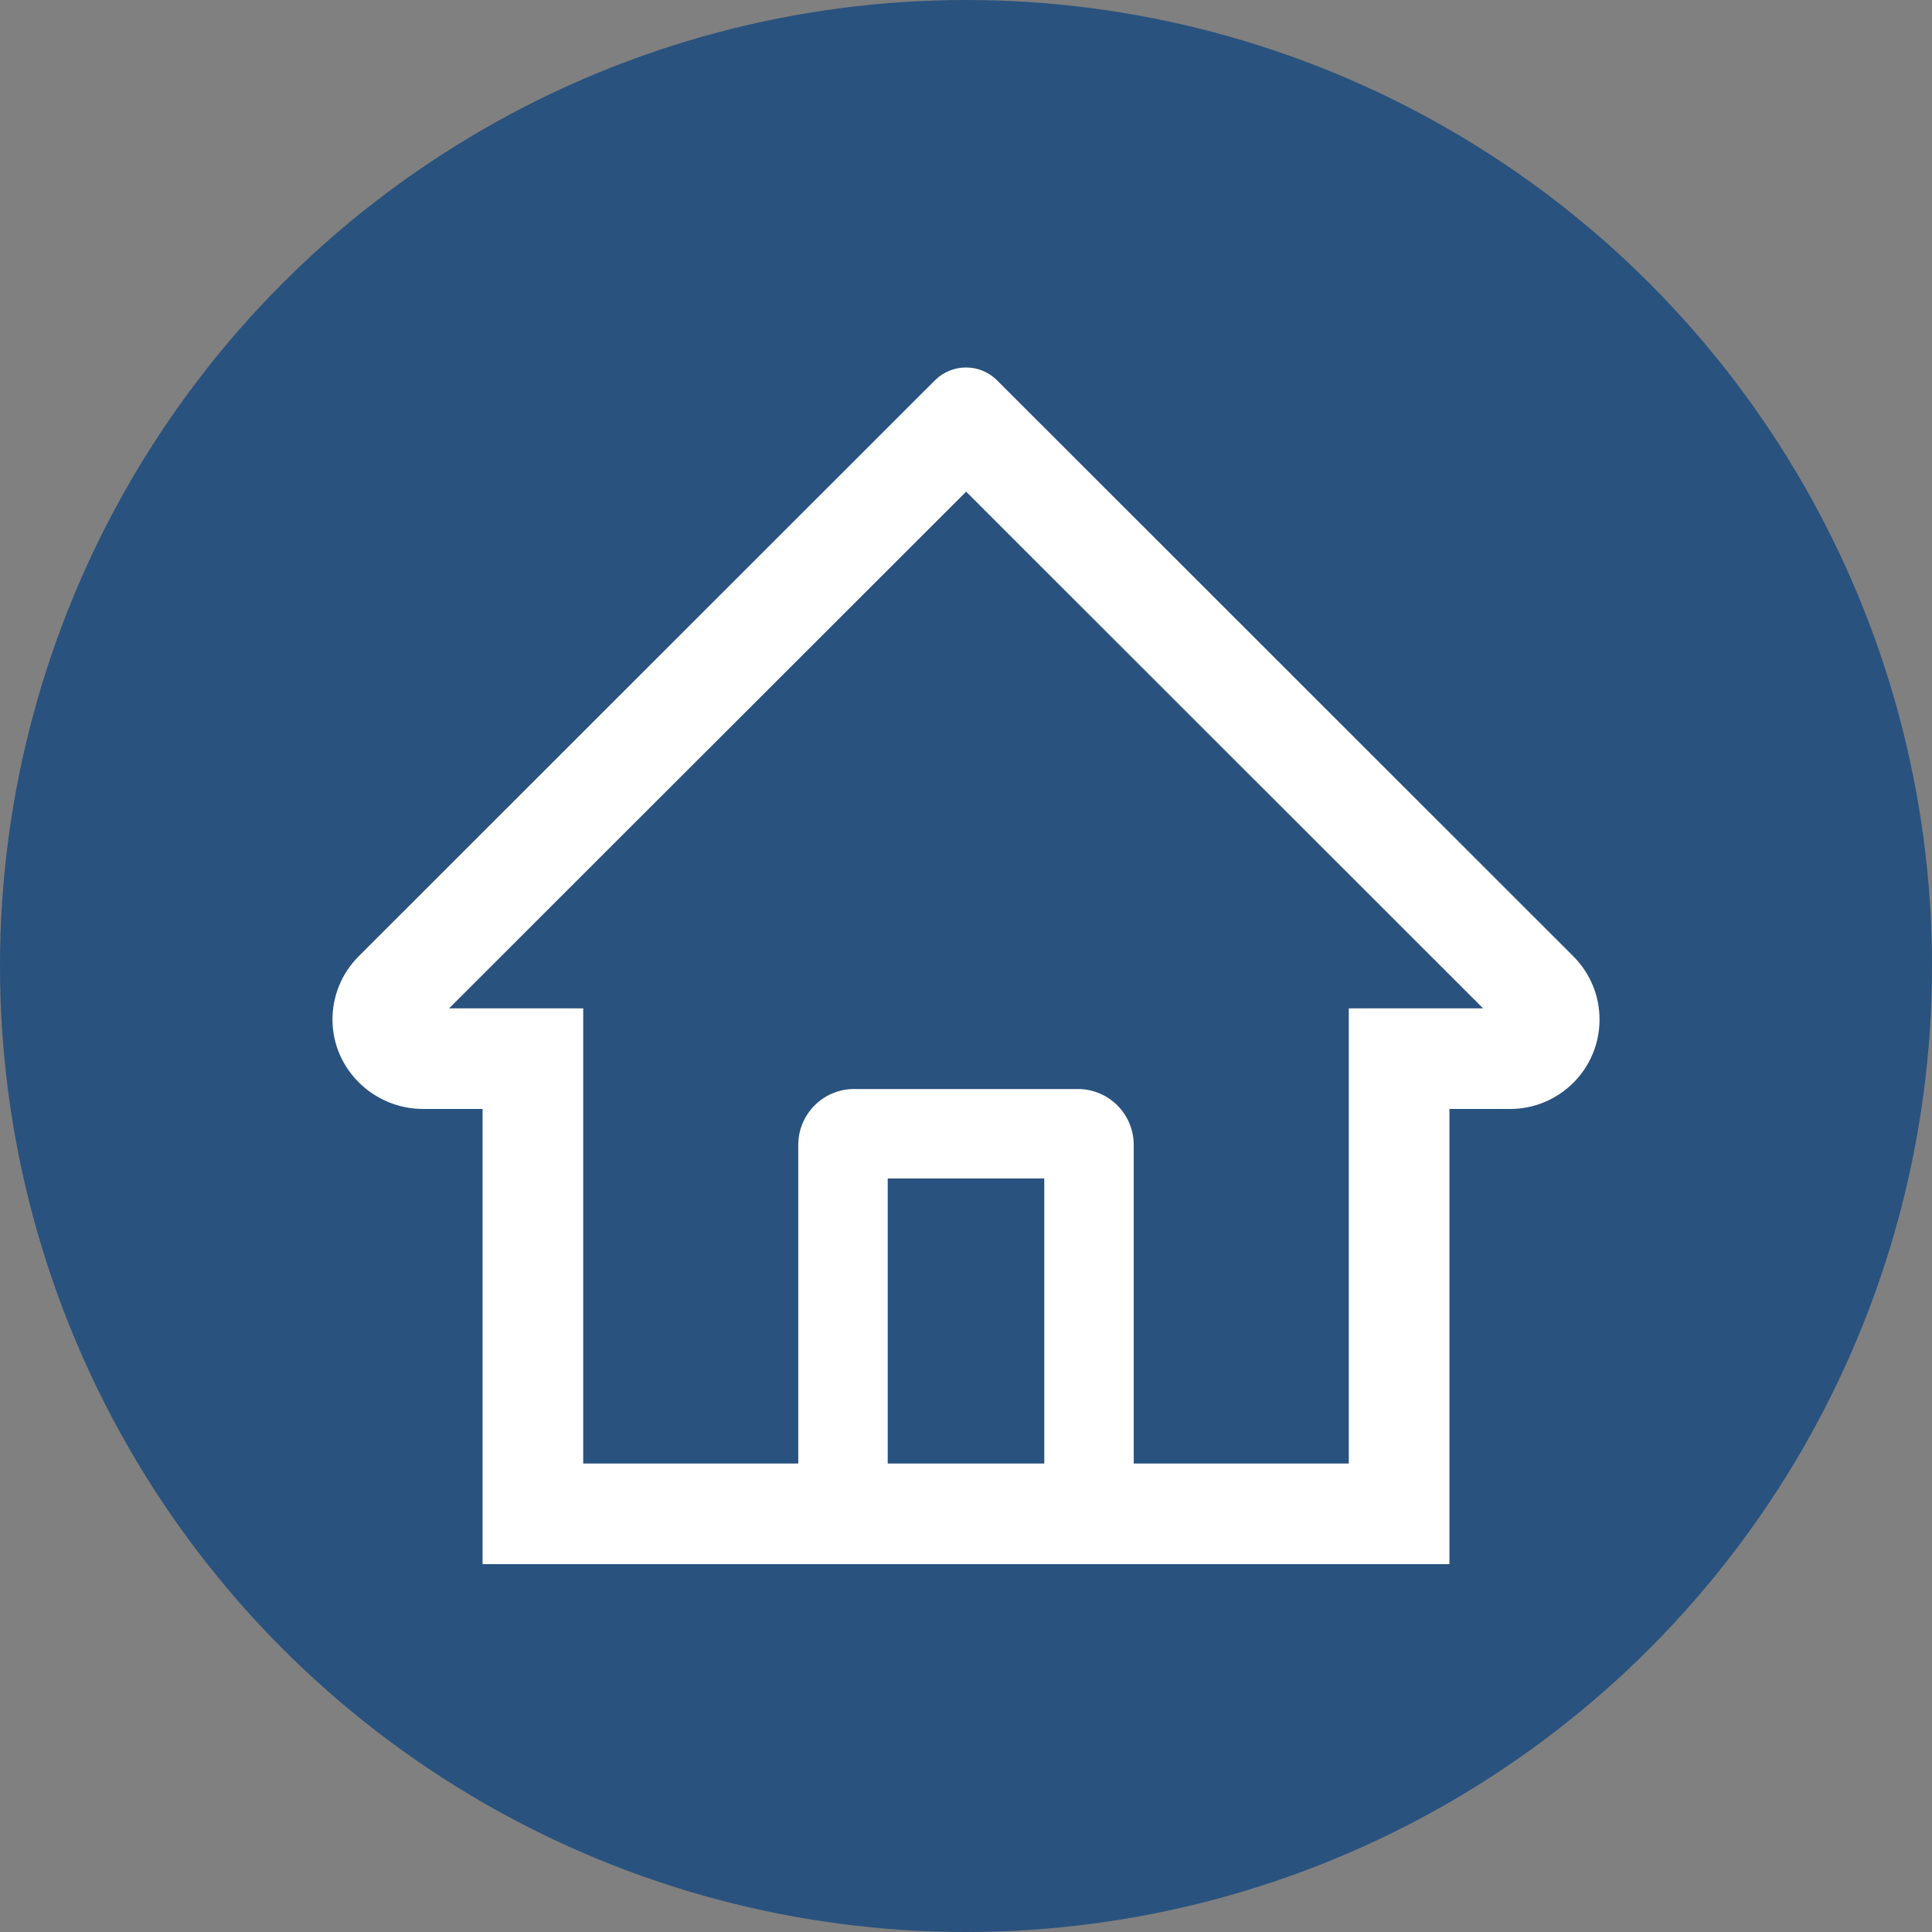 <svg width="54" height="54" viewBox="0 0 54 54" fill="none" xmlns="http://www.w3.org/2000/svg">
<rect x="0" y="0" width="54" height="54" fill="#808080" stroke="none"/>
<circle cx="27" cy="27" r="27" fill="#29527E"/>
<path d="M43.973 26.727L28.879 11.641L27.867 10.629C27.637 10.4 27.325 10.271 27 10.271C26.675 10.271 26.363 10.4 26.133 10.629L10.027 26.727C9.791 26.962 9.604 27.242 9.478 27.551C9.352 27.859 9.289 28.19 9.293 28.523C9.309 29.898 10.453 30.996 11.828 30.996H13.488V43.719H40.512V30.996H42.207C42.875 30.996 43.504 30.734 43.977 30.262C44.209 30.03 44.394 29.754 44.519 29.45C44.645 29.146 44.708 28.821 44.707 28.492C44.707 27.828 44.445 27.199 43.973 26.727ZM29.188 40.906H24.812V32.938H29.188V40.906ZM37.699 28.184V40.906H31.688V32C31.688 31.137 30.988 30.438 30.125 30.438H23.875C23.012 30.438 22.312 31.137 22.312 32V40.906H16.301V28.184H12.551L27.004 13.742L27.906 14.645L41.453 28.184H37.699Z" fill="white"/>
</svg>

